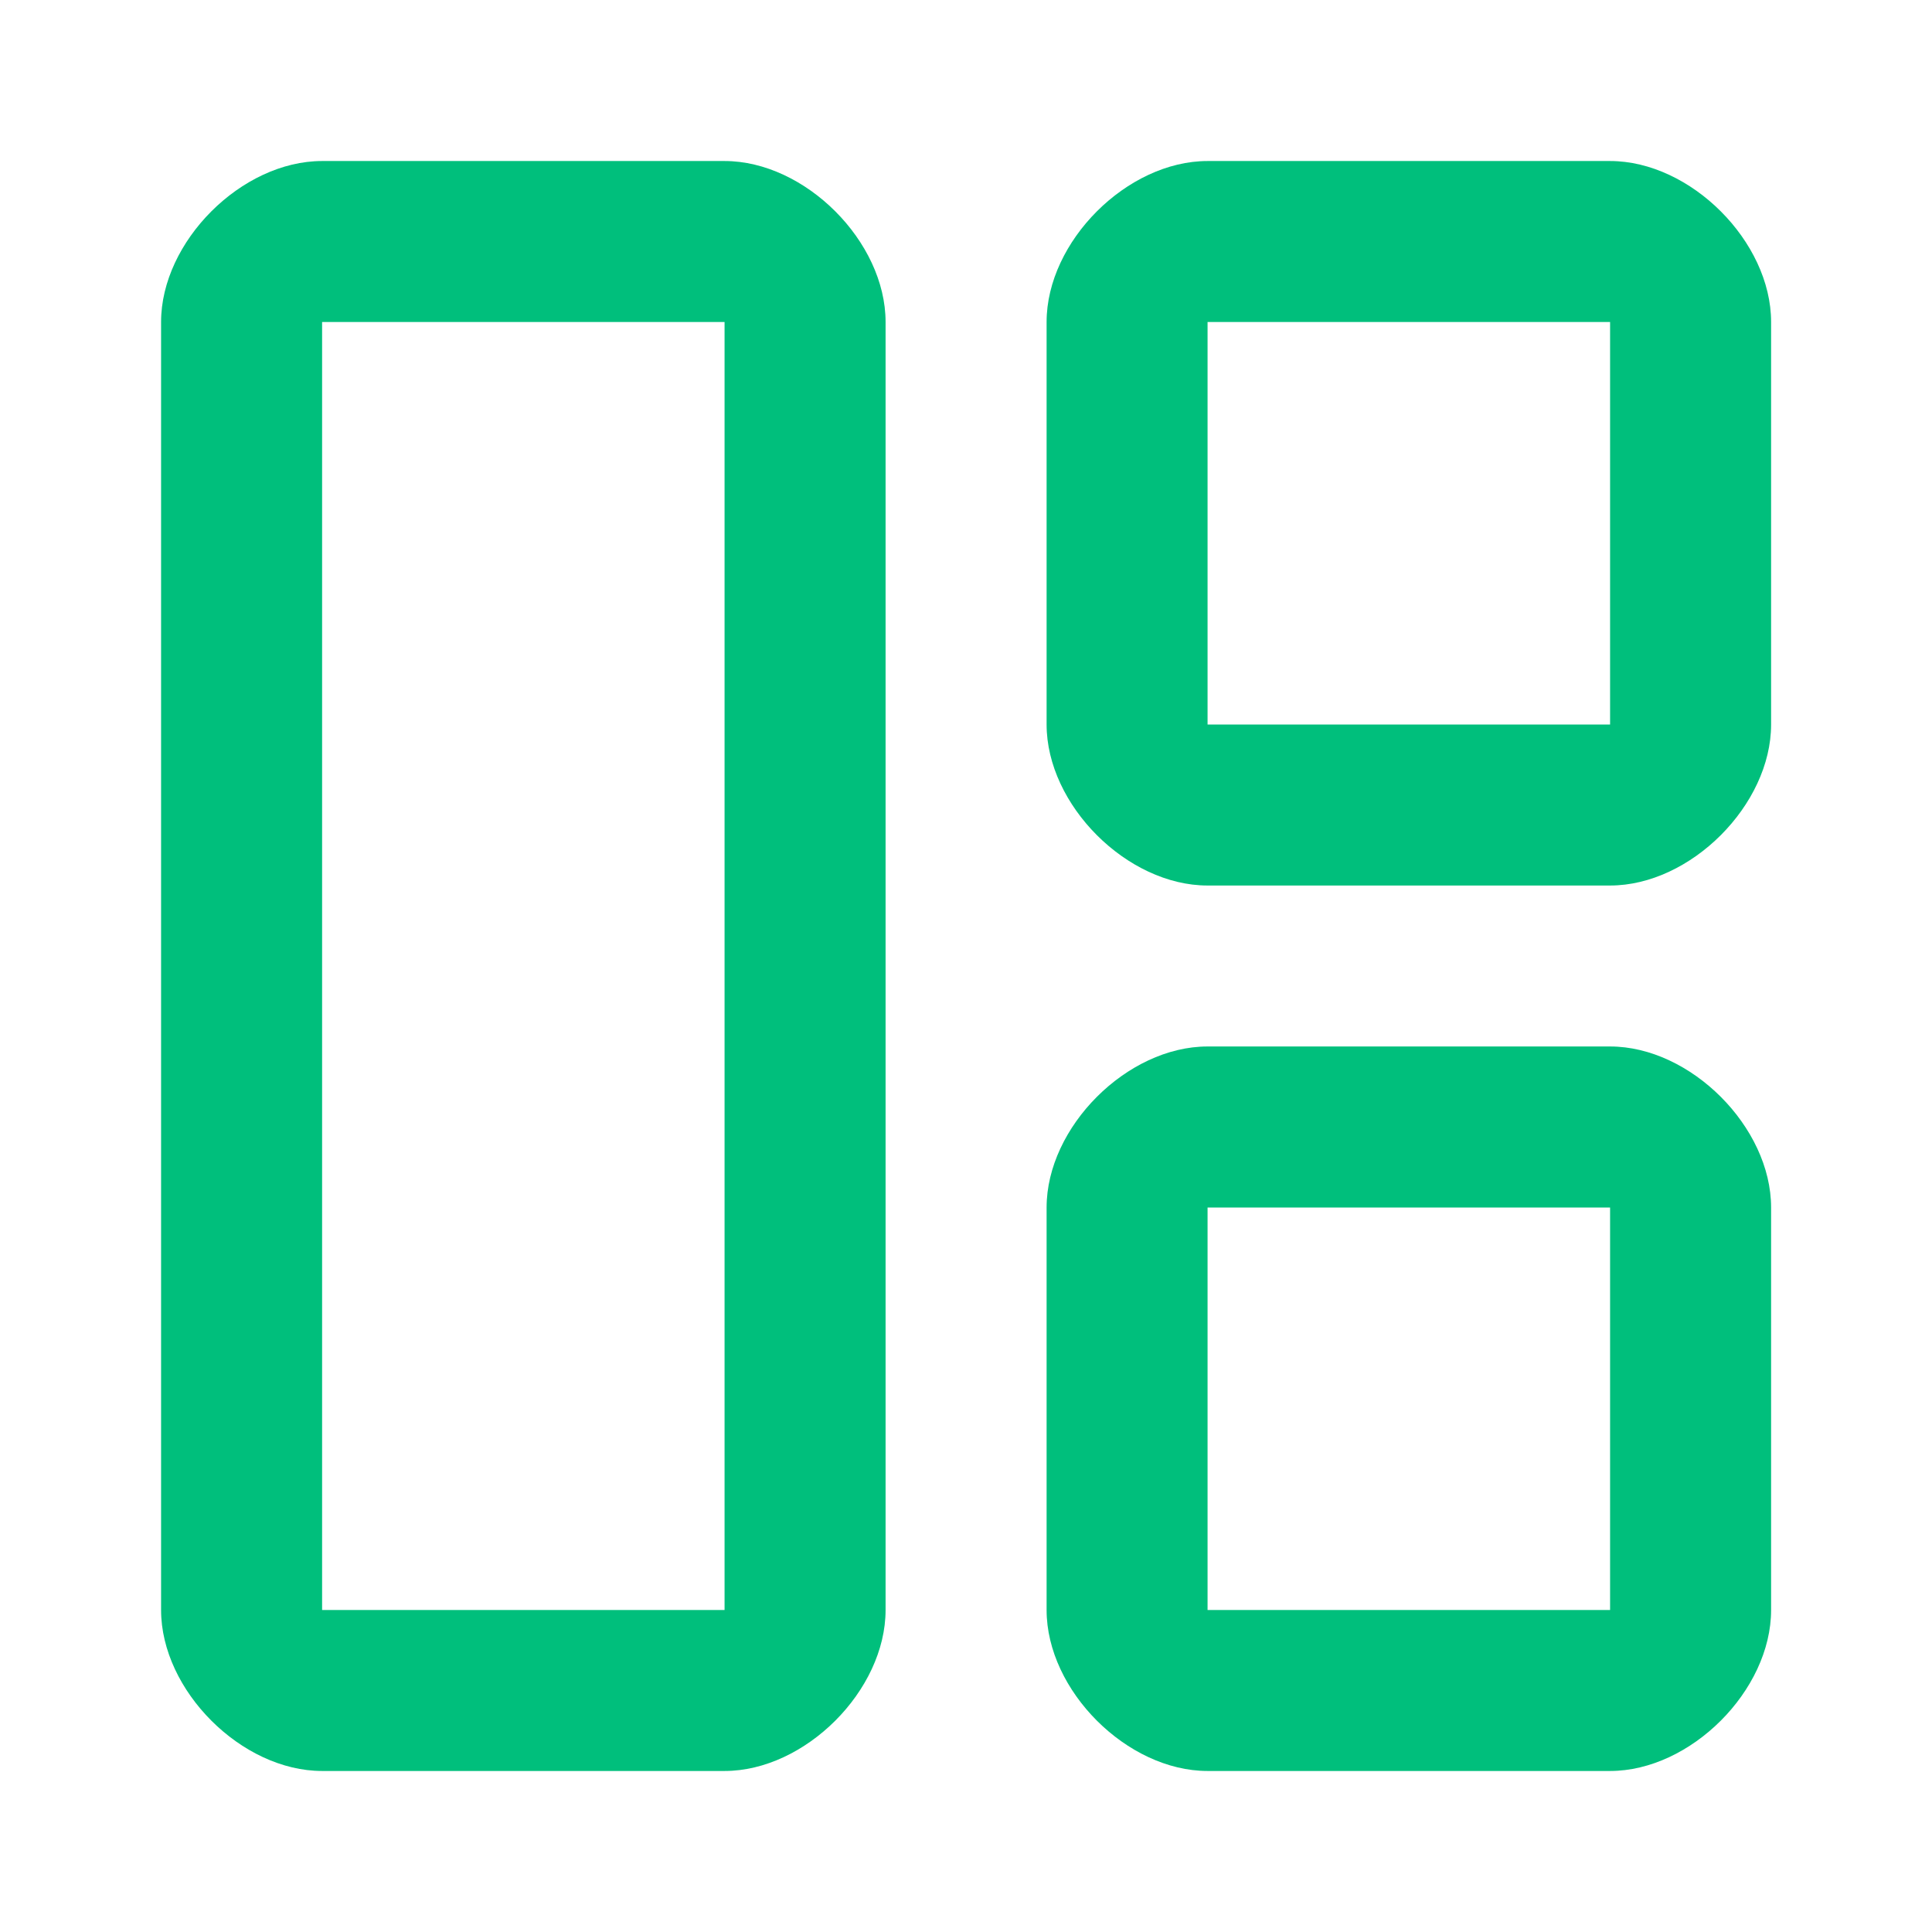 <svg width="32" height="32" viewBox="0 0 32 32" fill="none" xmlns="http://www.w3.org/2000/svg">
<g clip-path="url(#clip0_4046_164811)">
<path fill-rule="evenodd" clip-rule="evenodd" d="M14.668 26.667C14.668 28 13.335 29.333 12.001 29.333H5.335C4.001 29.333 2.668 28 2.668 26.667L2.668 5.333C2.668 4 4.001 2.667 5.335 2.667H12.001C13.335 2.667 14.668 4 14.668 5.333L14.668 26.667ZM12.001 5.333L12.001 26.667H5.335L5.335 5.333H12.001Z" fill="#00BF7C"/>
<path fill-rule="evenodd" clip-rule="evenodd" d="M26.668 29.333C28.001 29.333 29.335 28 29.335 26.667V20C29.335 18.667 28.001 17.333 26.668 17.333L20.001 17.333C18.668 17.333 17.335 18.667 17.335 20V26.667C17.335 28 18.668 29.333 20.001 29.333H26.668ZM26.668 26.667V20L20.001 20V26.667H26.668Z" fill="#00BF7C"/>
<path fill-rule="evenodd" clip-rule="evenodd" d="M26.668 14.667C28.001 14.667 29.335 13.333 29.335 12V5.333C29.335 4 28.001 2.667 26.668 2.667H20.001C18.668 2.667 17.335 4 17.335 5.333L17.335 12C17.335 13.333 18.668 14.667 20.001 14.667L26.668 14.667ZM26.668 12V5.333H20.001V12H26.668Z" fill="#00BF7C"/>
</g>
<defs>
<clipPath id="clip0_4046_164811">
<path d="M0 8C0 3.582 3.582 0 8 0H24C28.418 0 32 3.582 32 8V24C32 28.418 28.418 32 24 32H8C3.582 32 0 28.418 0 24V8Z" fill="white"/>
</clipPath>
</defs>
</svg>
